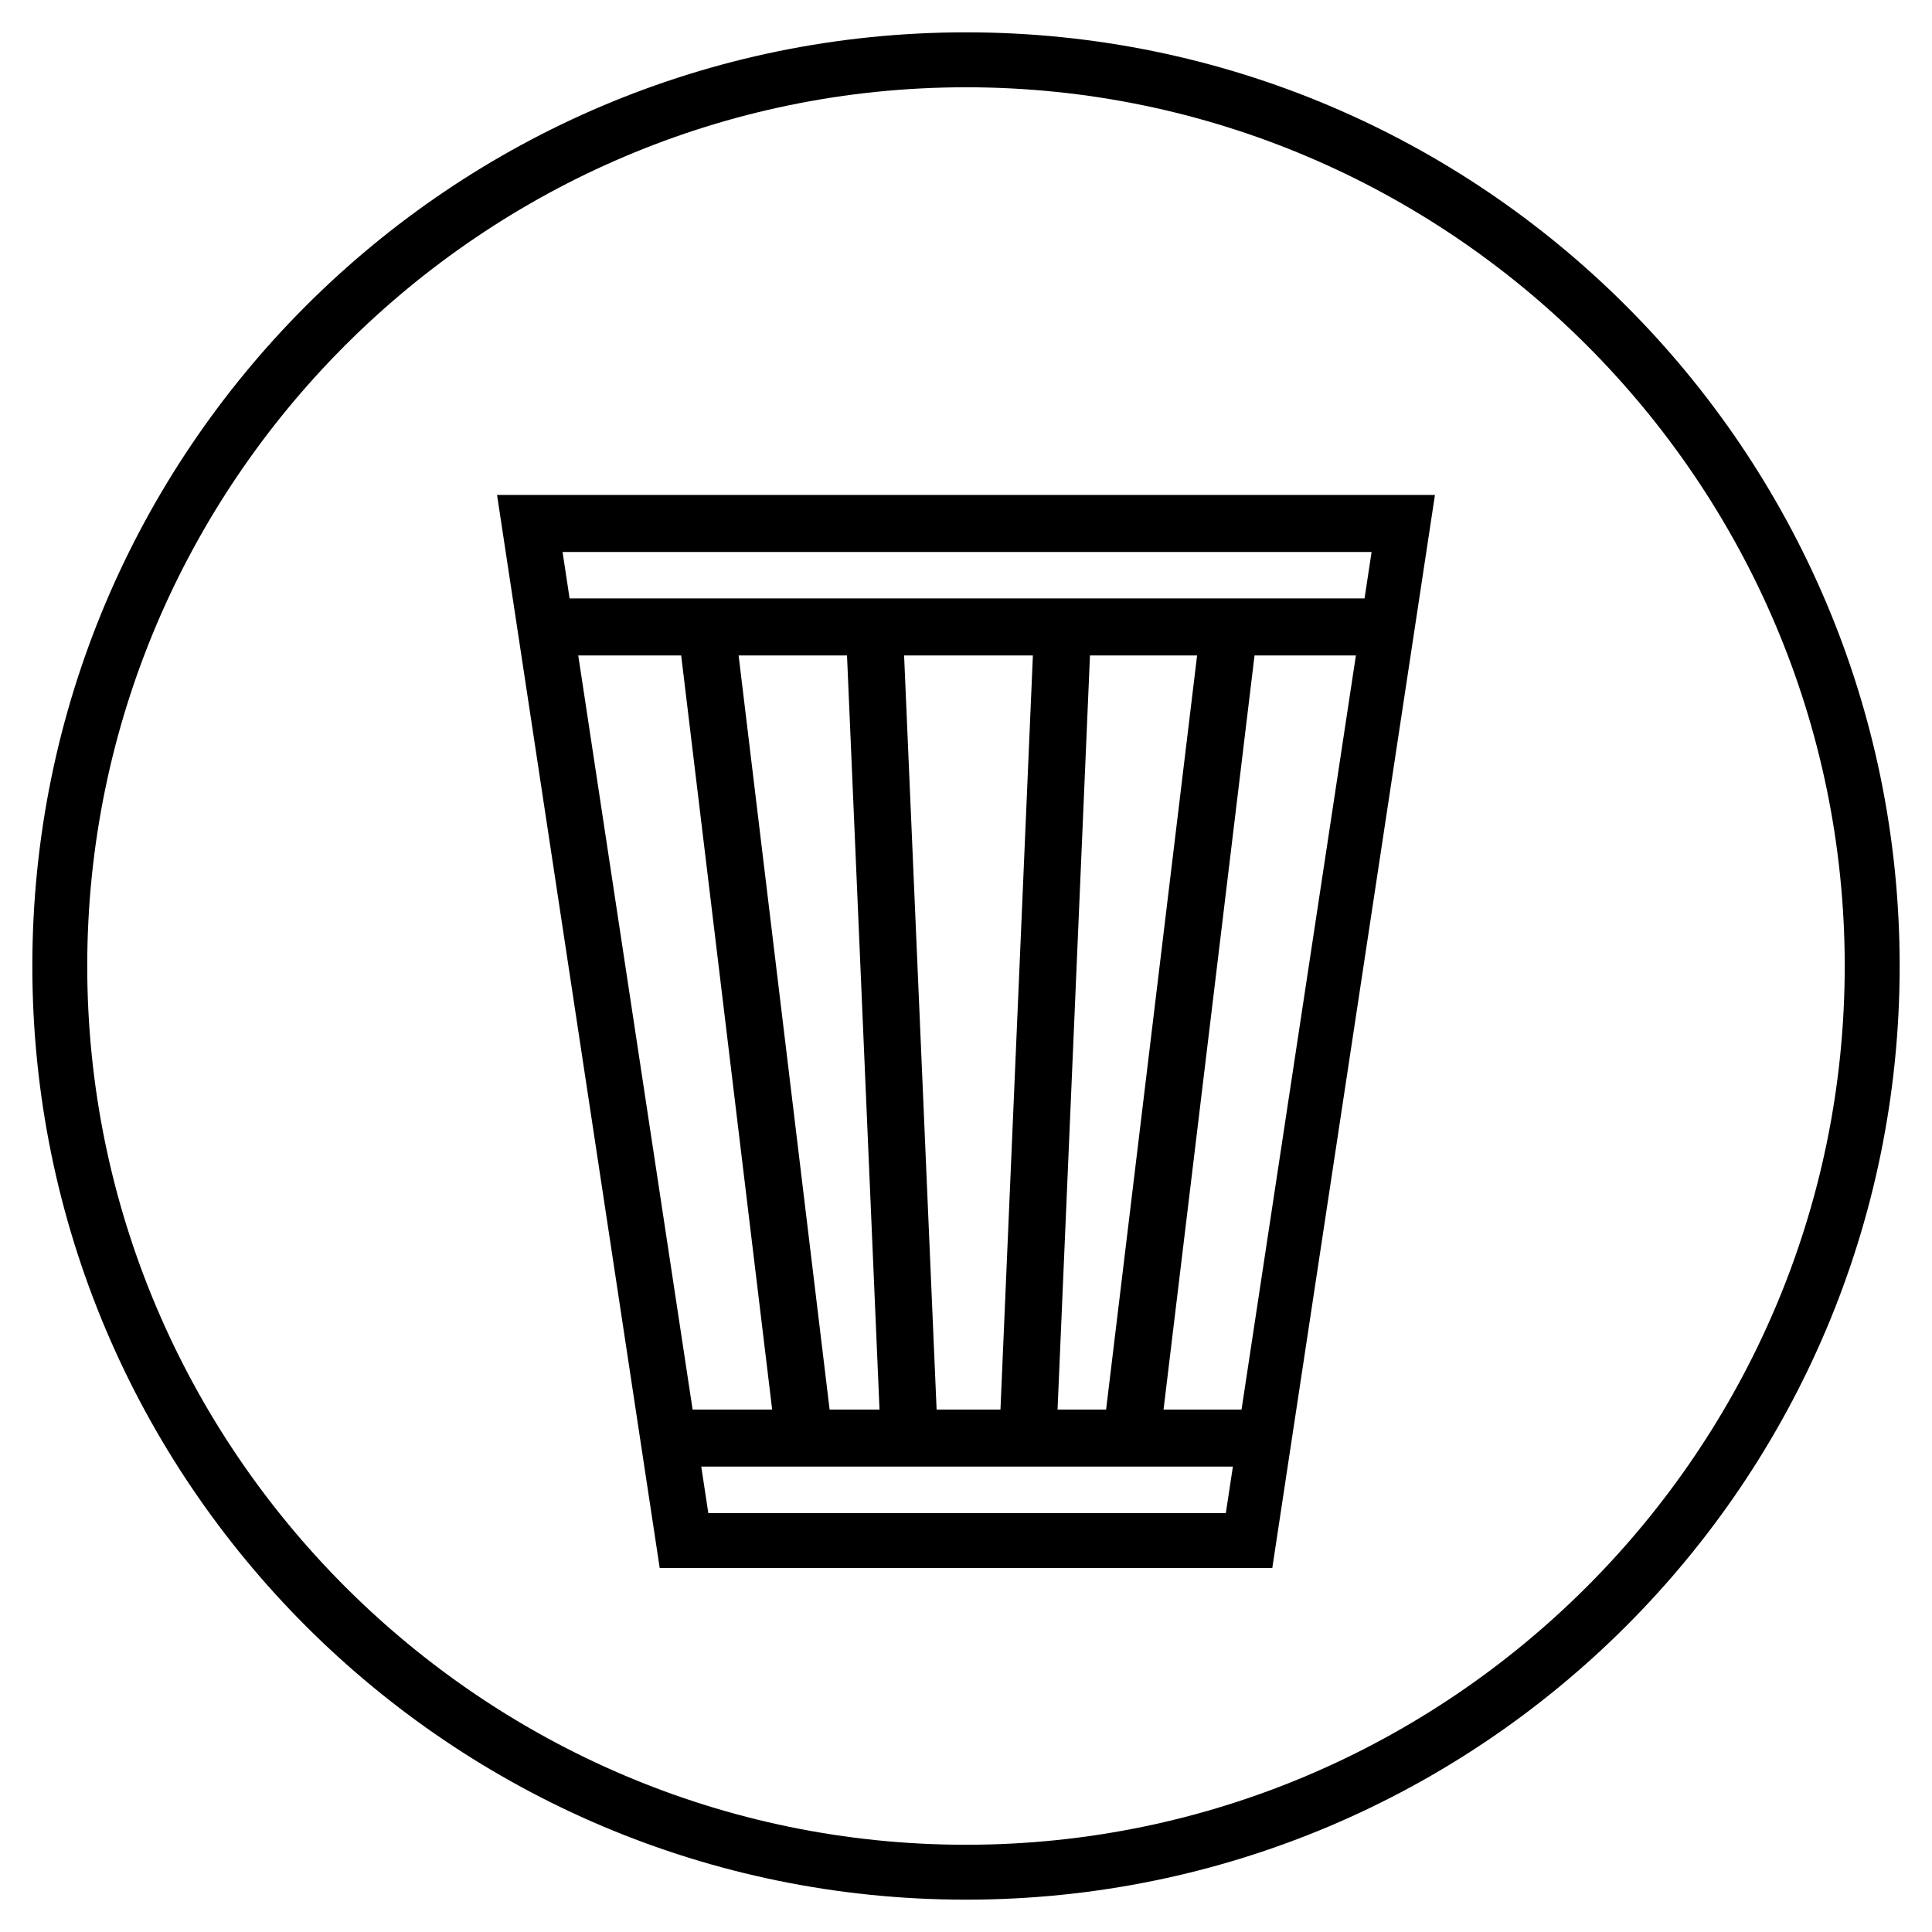 <?xml version="1.0" encoding="UTF-8"?>
<!-- Uploaded to: ICON Repo, www.svgrepo.com, Generator: ICON Repo Mixer Tools -->
<svg fill="#000000" width="800px" height="800px" version="1.1" viewBox="144 144 512 512" xmlns="http://www.w3.org/2000/svg">
 <g>
  <path d="m321.07 517.55h157.86v15.113h-157.86z"/>
  <path d="m481.17 559.54h-162.34l-43.105-284.37h248.55zm-149.46-14.555h137.15l38.625-254.7h-214.4z"/>
  <path d="m288.6 302.59h227.27v15.113h-227.27z"/>
  <path d="m338.69 308.99 25.953 215.08-15.004 1.812-25.953-215.08z"/>
  <path d="m383.25 309.65 9.281 215.32-15.102 0.652-9.281-215.32z"/>
  <path d="m418.07 309.66 15.102 0.648-9.258 215.32-15.102-0.648z"/>
  <path d="m462.27 309.18 15.004 1.812-25.953 215.08-15.004-1.812z"/>
  <path d="m400 647.43c-136.59 0-247.43-110.84-247.43-247.43 0-136.59 110.84-247.43 247.43-247.43 136.59 0 247.43 110.84 247.43 247.43 0 136.59-110.84 247.43-247.43 247.43zm0-480.3c-128.19 0-232.88 104.68-232.88 232.88s104.68 232.87 232.88 232.87 232.87-104.68 232.87-232.87-104.68-232.88-232.87-232.88z"/>
 </g>
</svg>